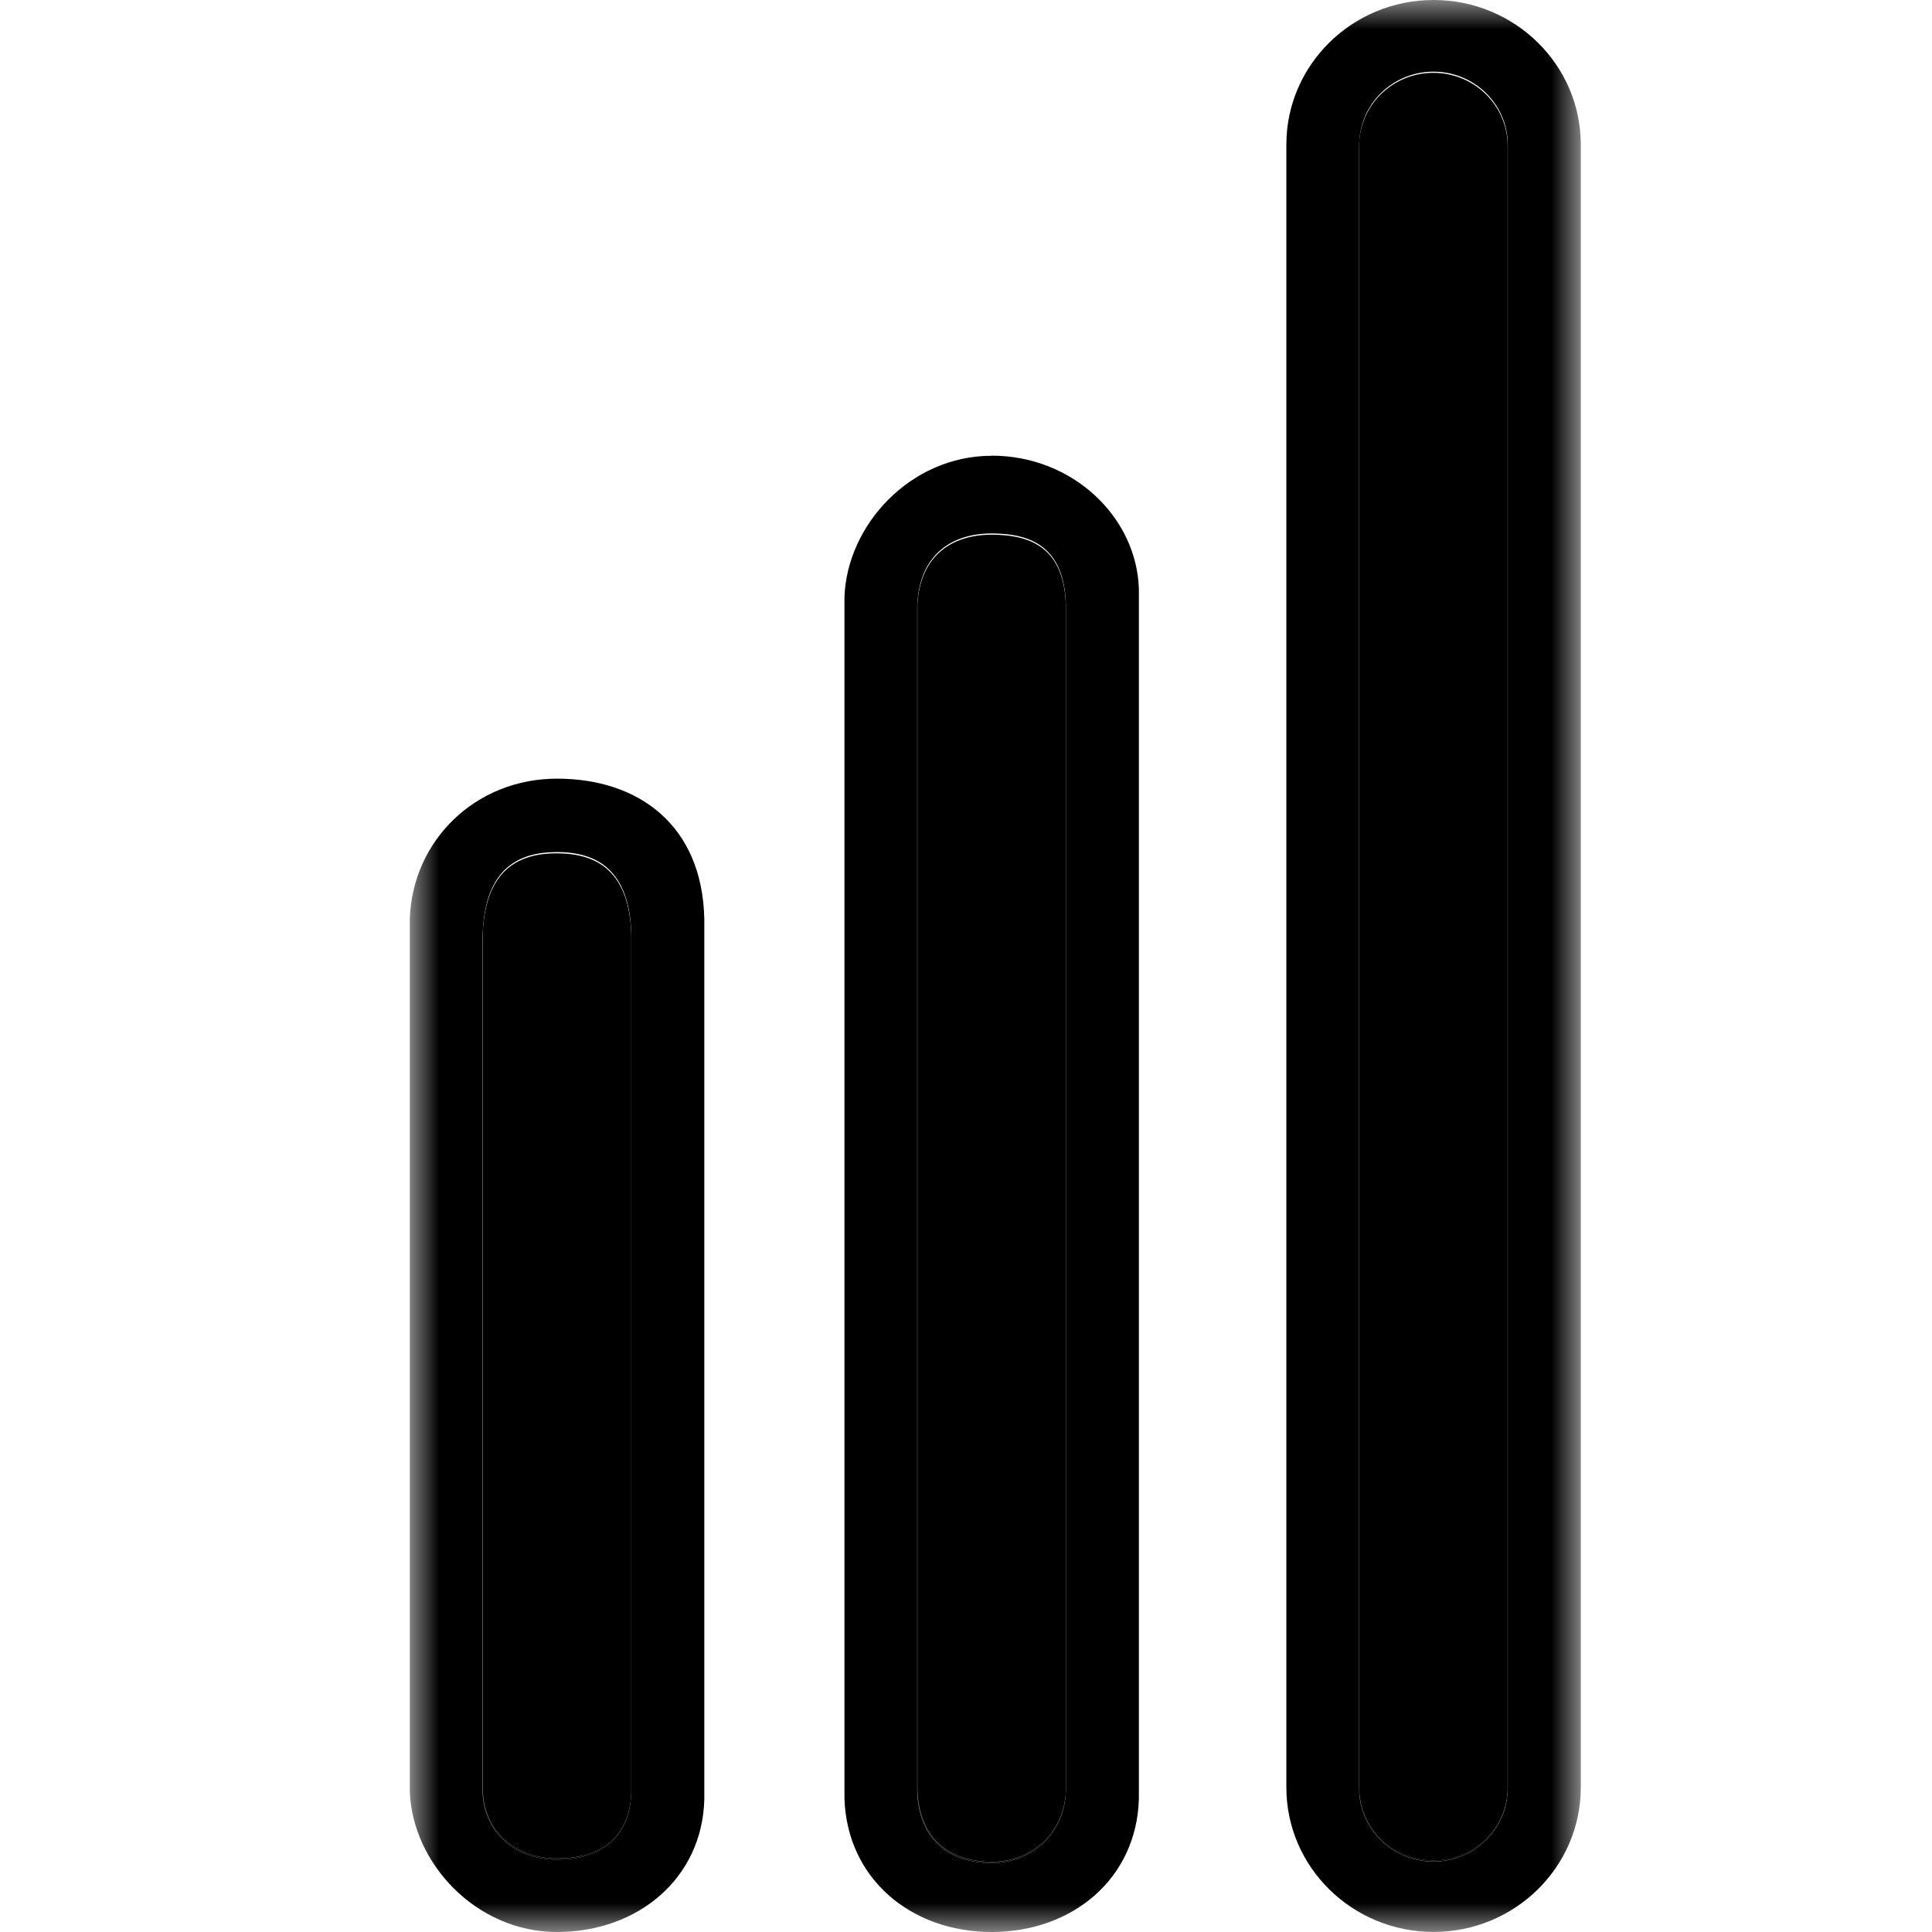 <svg width="33" height="33" viewBox="0 0 33 33" fill="none" xmlns="http://www.w3.org/2000/svg">
<mask id="mask0_113_391" style="mask-type:luminance" maskUnits="userSpaceOnUse" x="7" y="0" width="20" height="33">
<path d="M27 0H7V33H27V0Z" fill="white"/>
</mask>
<g mask="url(#mask0_113_391)">
<path d="M25.752 2.49C25.752 1.804 25.183 1.244 24.483 1.244C23.829 1.244 23.289 1.733 23.222 2.359C23.218 2.396 23.216 2.433 23.216 2.471V30.533C23.216 31.22 23.785 31.778 24.484 31.778C25.139 31.778 25.679 31.289 25.746 30.664C25.75 30.627 25.752 30.59 25.752 30.554V2.49Z" fill="black"/>
<path d="M16.937 9.133C16.243 9.133 15.713 9.506 15.67 10.329V30.587C15.706 31.423 16.239 31.801 16.938 31.801C17.637 31.801 18.171 31.299 18.206 30.604V10.348C18.179 9.38 17.637 9.133 16.937 9.133Z" fill="black"/>
<path d="M9.513 14.575C8.859 14.575 8.349 14.856 8.257 15.78C8.252 15.836 8.247 15.894 8.246 15.956V30.607C8.282 31.293 8.815 31.744 9.514 31.744C10.213 31.744 10.747 31.429 10.783 30.627V15.976C10.755 14.897 10.213 14.576 9.513 14.576V14.575Z" fill="black"/>
<path d="M24.486 0C23.099 0 21.972 1.107 21.972 2.469V30.531C21.972 31.893 23.099 32.999 24.486 32.999C25.873 32.999 27.001 31.892 27.001 30.531V2.469C27.001 1.107 25.873 0 24.486 0ZM25.754 30.531C25.754 30.576 25.752 30.619 25.747 30.662C25.69 31.297 25.145 31.797 24.483 31.797C23.784 31.797 23.215 31.238 23.215 30.552V2.49C23.215 2.445 23.218 2.402 23.223 2.359C23.279 1.723 23.824 1.224 24.485 1.224C25.185 1.224 25.754 1.782 25.754 2.47V30.532V30.531Z" fill="black"/>
<path d="M24.485 31.776C23.786 31.776 23.217 31.218 23.217 30.531V2.469C23.217 2.431 23.22 2.394 23.223 2.357C23.218 2.401 23.216 2.444 23.216 2.489V30.551C23.216 31.238 23.785 31.796 24.484 31.796C25.146 31.796 25.691 31.295 25.747 30.661C25.681 31.286 25.14 31.775 24.485 31.775V31.776Z" fill="black"/>
<path d="M16.938 7.785C15.551 7.785 14.468 8.967 14.424 10.197V30.721C14.468 32.081 15.551 33 16.938 33C18.325 33 19.418 32.081 19.453 30.721V10.065C19.418 8.834 18.325 7.783 16.938 7.783V7.785ZM18.206 30.589C18.206 30.589 18.206 30.601 18.205 30.606V30.609C18.178 31.313 17.636 31.822 16.936 31.822C16.235 31.822 15.703 31.444 15.667 30.609V10.348C15.667 10.348 15.667 10.336 15.669 10.33V10.327C15.704 9.491 16.238 9.112 16.937 9.112C17.636 9.112 18.179 9.359 18.206 10.327V30.588V30.589Z" fill="black"/>
<path d="M16.938 31.802C16.239 31.802 15.706 31.424 15.67 30.588V10.329C15.67 10.329 15.67 10.341 15.669 10.348V30.608C15.705 31.444 16.238 31.822 16.937 31.822C17.636 31.822 18.18 31.312 18.207 30.608V30.606C18.172 31.3 17.633 31.802 16.938 31.802Z" fill="black"/>
<path d="M9.514 13.3C8.127 13.3 7.045 14.351 7 15.693V30.607C7.045 31.818 8.127 33 9.514 33C10.901 33 11.994 32.08 12.03 30.738V15.693C11.994 14.088 10.901 13.3 9.514 13.3ZM10.783 30.607C10.783 30.613 10.783 30.62 10.781 30.627C10.754 31.443 10.212 31.764 9.512 31.764C8.811 31.764 8.279 31.312 8.243 30.627V15.975C8.246 15.907 8.25 15.841 8.256 15.778C8.342 14.839 8.854 14.554 9.513 14.554C10.213 14.554 10.755 14.874 10.783 15.954V30.605V30.607Z" fill="black"/>
<path d="M9.515 31.744C8.816 31.744 8.282 31.292 8.246 30.607V15.955C8.249 15.894 8.253 15.836 8.257 15.779C8.251 15.842 8.246 15.907 8.245 15.976V30.628C8.281 31.313 8.814 31.765 9.513 31.765C10.213 31.765 10.756 31.445 10.783 30.628C10.748 31.429 10.209 31.744 9.515 31.744Z" fill="black"/>
</g>
</svg>
